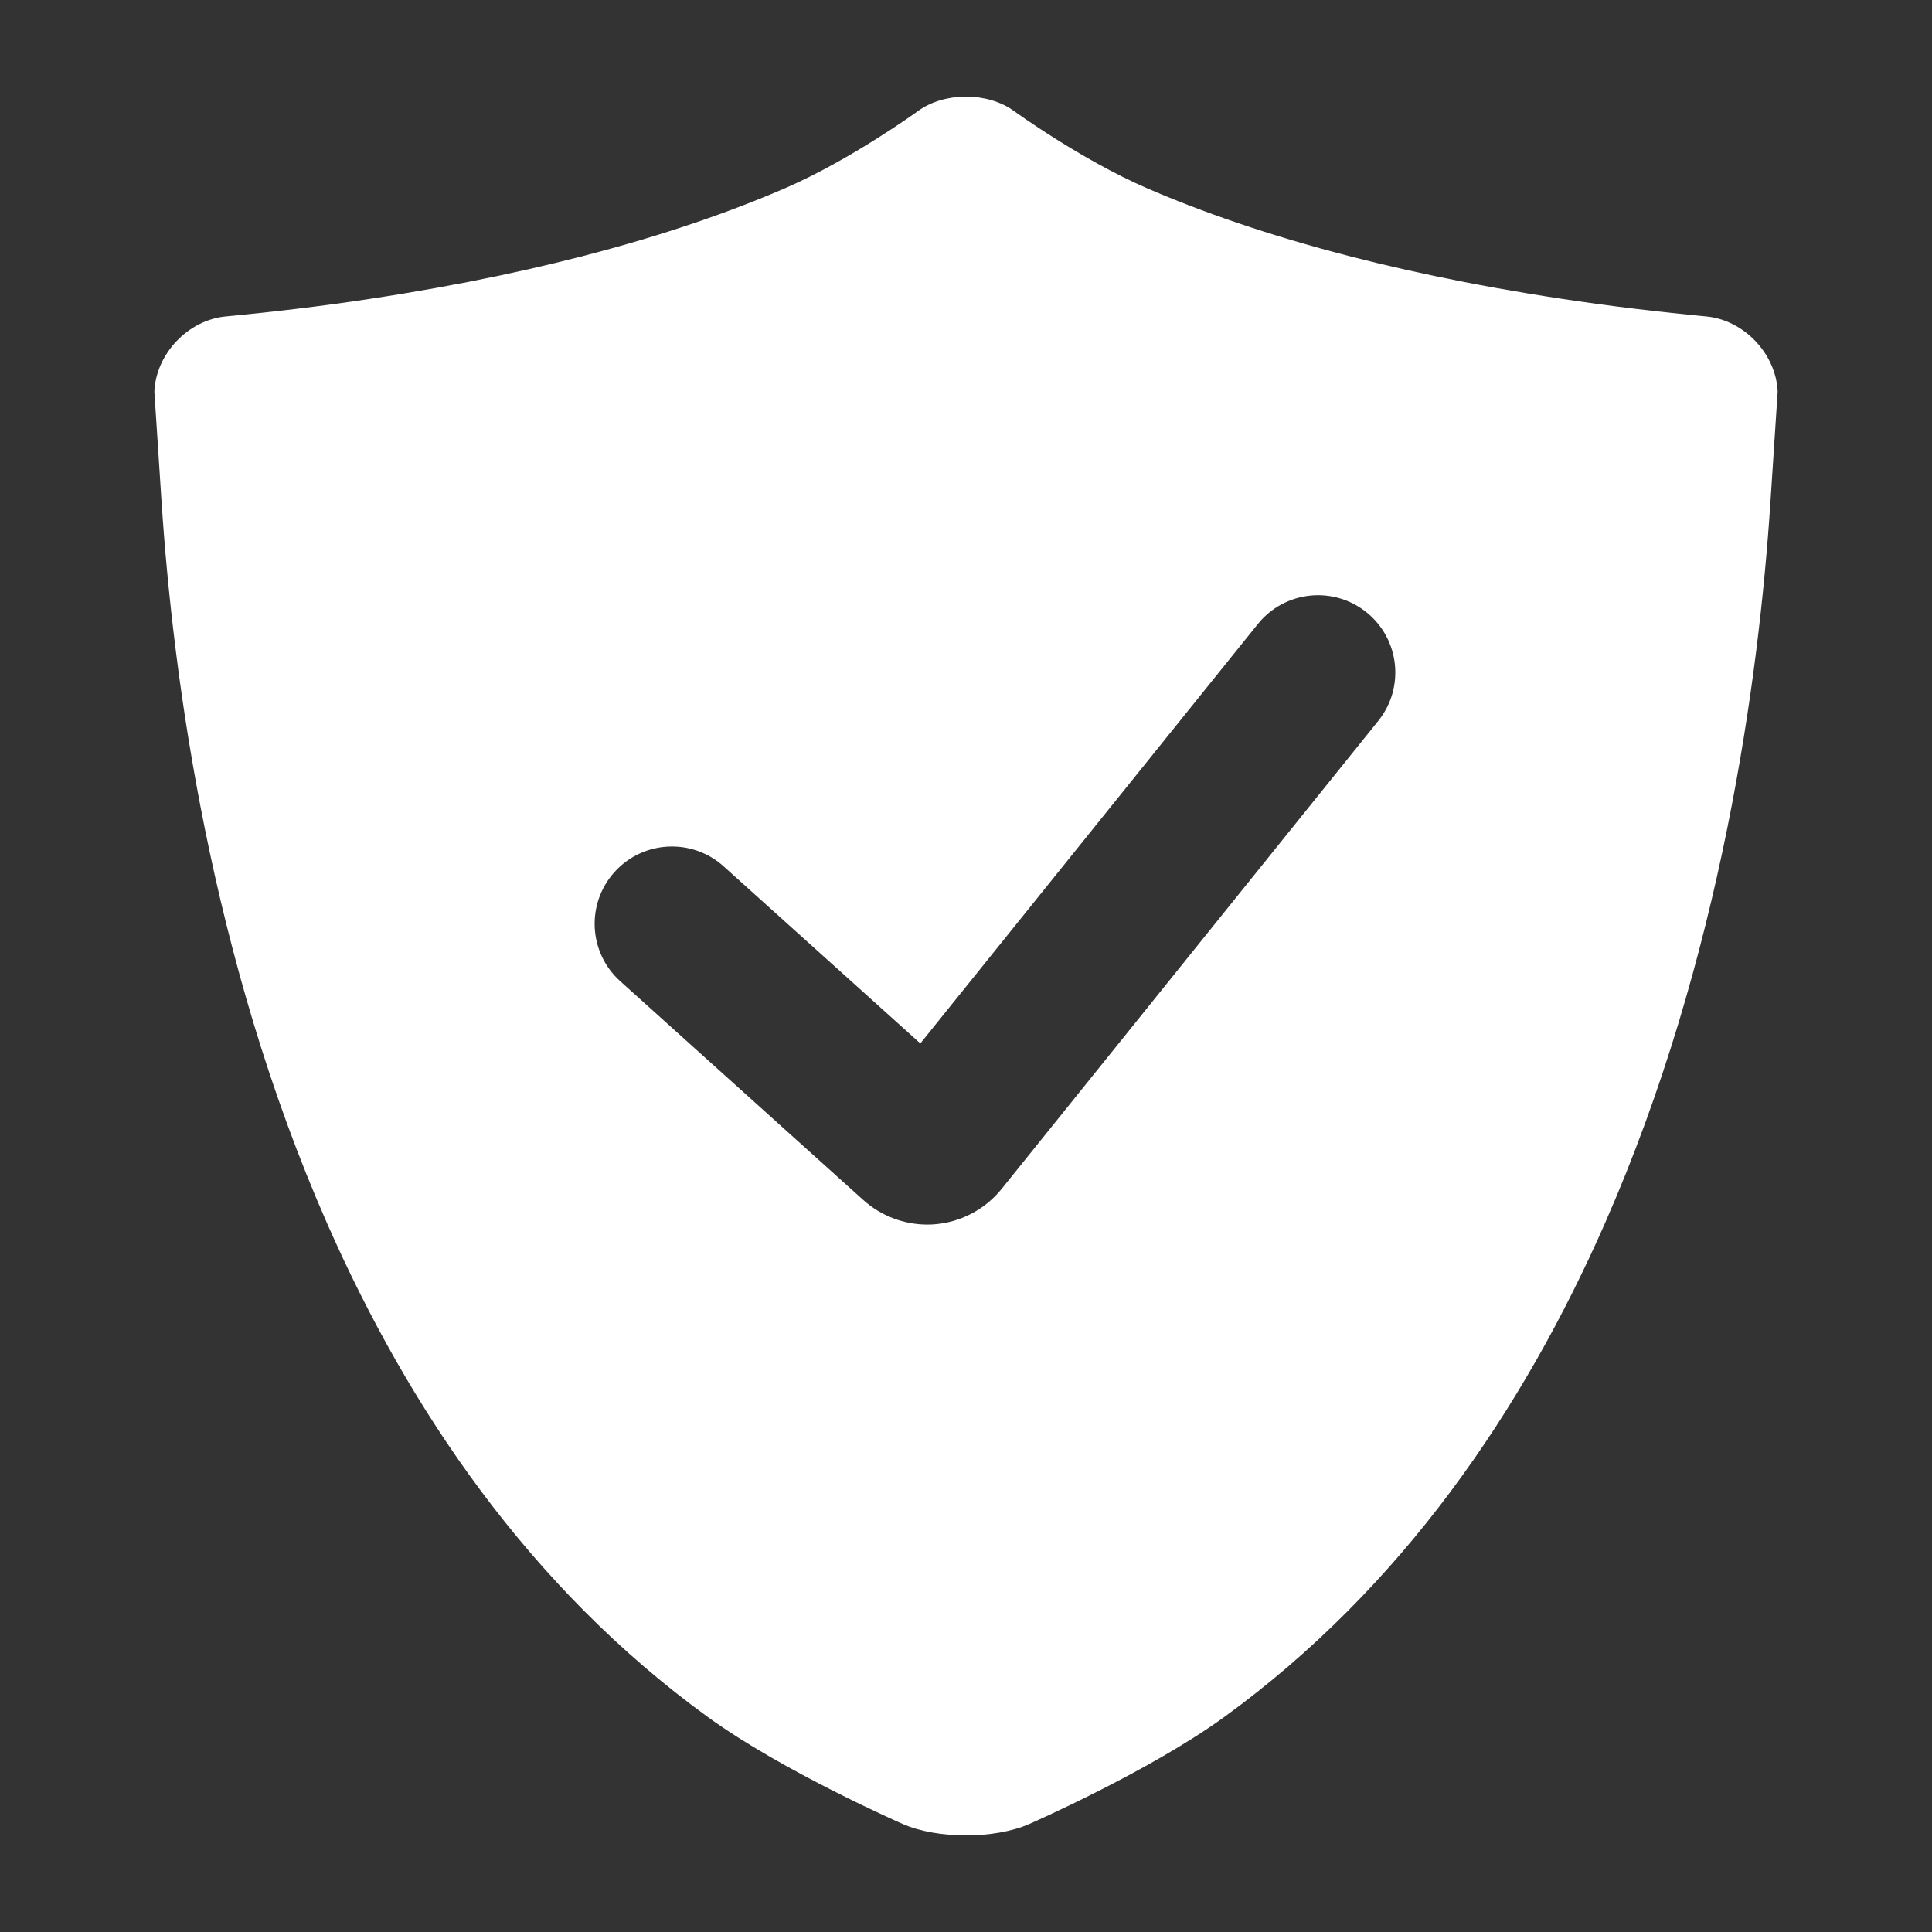 <svg xmlns="http://www.w3.org/2000/svg" xmlns:xlink="http://www.w3.org/1999/xlink" version="1.1" x="0px" y="0px" viewBox="0 0 100 100" enable-background="new 0 0 100 100" xml:space="preserve" aria-hidden="true" width="100px" height="100px" style="fill:url(#CerosGradient_id7cb119ba6);"><rect x="0" y="0" width="100" height="100" fill="#333333" stroke="none"/><defs><linearGradient class="cerosgradient" data-cerosgradient="true" id="CerosGradient_id7cb119ba6" gradientUnits="userSpaceOnUse" x1="50%" y1="100%" x2="50%" y2="0%"><stop offset="0%" stop-color="#FFFFFF"/><stop offset="100%" stop-color="#FFFFFF"/></linearGradient><linearGradient/></defs><path d="M88.307,16.378c0,0-2.824-0.26-5.666-0.651c-4.886-0.671-9.097-1.518-12.711-2.447c-4.334-1.114-7.813-2.348-10.574-3.543  c-3.414-1.479-6.877-3.994-6.877-3.994c-1.362-0.99-3.594-0.99-4.957,0c0,0-3.459,2.514-6.873,3.993  c-2.762,1.196-6.241,2.43-10.578,3.544c-3.615,0.93-7.826,1.776-12.711,2.447c-2.842,0.391-5.666,0.651-5.666,0.651  c-1.957,0.18-3.625,1.934-3.704,3.898c0,0-0.001,0.018,0.372,5.698c0.6,9.12,2.537,23.633,8.567,37.346  c4.233,9.623,10.482,18.853,19.7,25.547c3.902,2.833,10.098,5.543,10.098,5.543c1.801,0.788,4.748,0.788,6.548,0  c0,0,6.193-2.71,10.096-5.542c9.218-6.694,15.467-15.925,19.699-25.548c6.033-13.712,7.971-28.227,8.568-37.346  c0.373-5.68,0.373-5.698,0.373-5.698C91.932,18.312,90.264,16.558,88.307,16.378z M71.338,37.314L51.846,61.535  c-0.85,1.056-2.109,1.725-3.456,1.833c-0.13,0.011-0.261,0.016-0.391,0.016c-1.214,0-2.404-0.452-3.315-1.272L32.103,50.787  c-1.643-1.478-1.775-4.007-0.297-5.649c1.478-1.642,4.008-1.772,5.648-0.297l10.183,9.166L65.105,32.3  c1.386-1.72,3.901-1.994,5.625-0.608C72.45,33.076,72.723,35.593,71.338,37.314z" style="fill:url(#CerosGradient_id7cb119ba6);"/></svg>